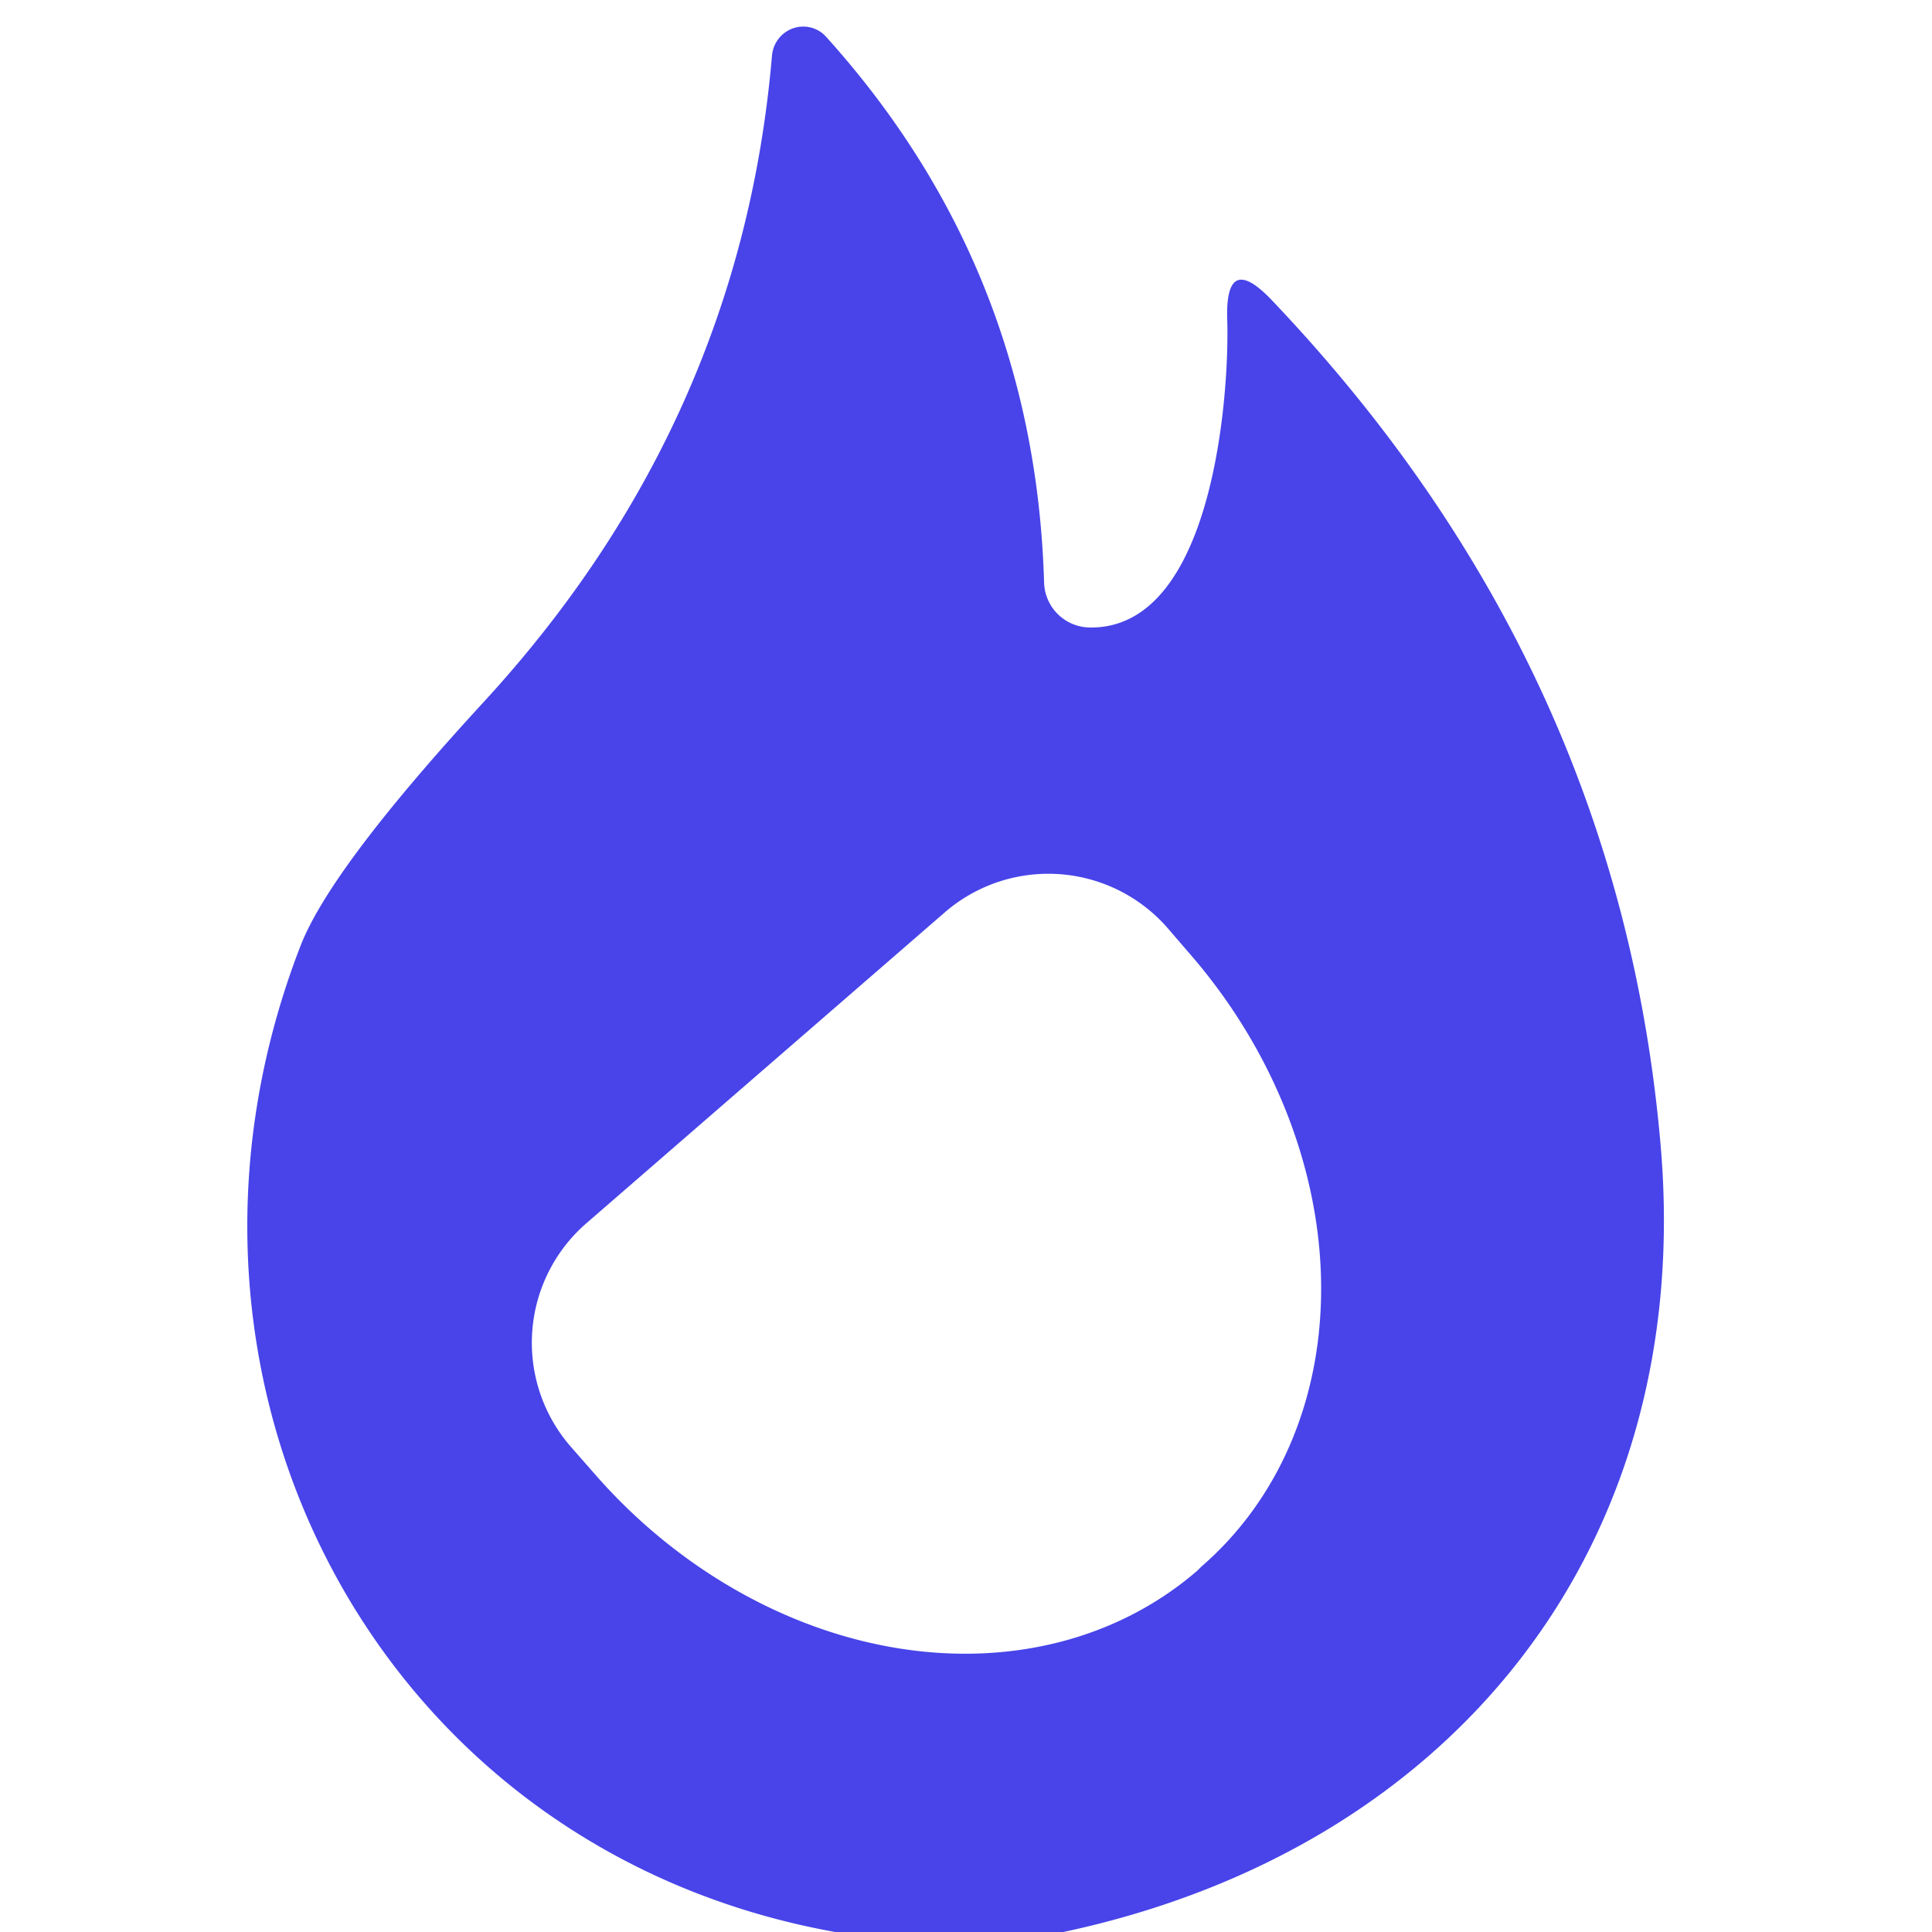 <?xml version="1.0" encoding="UTF-8" standalone="no"?>
<!DOCTYPE svg PUBLIC "-//W3C//DTD SVG 1.1//EN" "http://www.w3.org/Graphics/SVG/1.1/DTD/svg11.dtd">
<svg xmlns="http://www.w3.org/2000/svg" version="1.1" viewBox="0.00 0.00 48.00 48.00">
<path fill="#4844e9" d="
  M 26.42 48.00
  L 20.75 48.00
  C 9.34 45.95 3.29 34.25 7.47 23.49
  Q 8.22 21.57 12.00 17.46
  Q 18.40 10.51 19.18 1.38
  A 0.78 0.77 -63.5 0 1 20.53 0.92
  Q 25.71 6.67 25.94 14.47
  A 1.15 1.15 0.0 0 0 27.07 15.59
  C 30.14 15.64 30.55 9.80 30.49 7.93
  Q 30.44 6.24 31.60 7.46
  Q 40.24 16.54 41.26 28.48
  C 42.11 38.45 36.08 45.94 26.42 48.00
  Z
  M 23.47 22.67
  L 14.57 30.39
  A 3.93 3.93 0.0 0 0 14.17 35.93
  L 14.74 36.58
  A 11.67 9.75 49.1 0 0 29.75 39.02
  L 29.85 38.92
  A 11.67 9.75 49.1 0 0 29.58 23.72
  L 29.02 23.07
  A 3.93 3.93 0.0 0 0 23.47 22.67
  Z"
/>
</svg>
